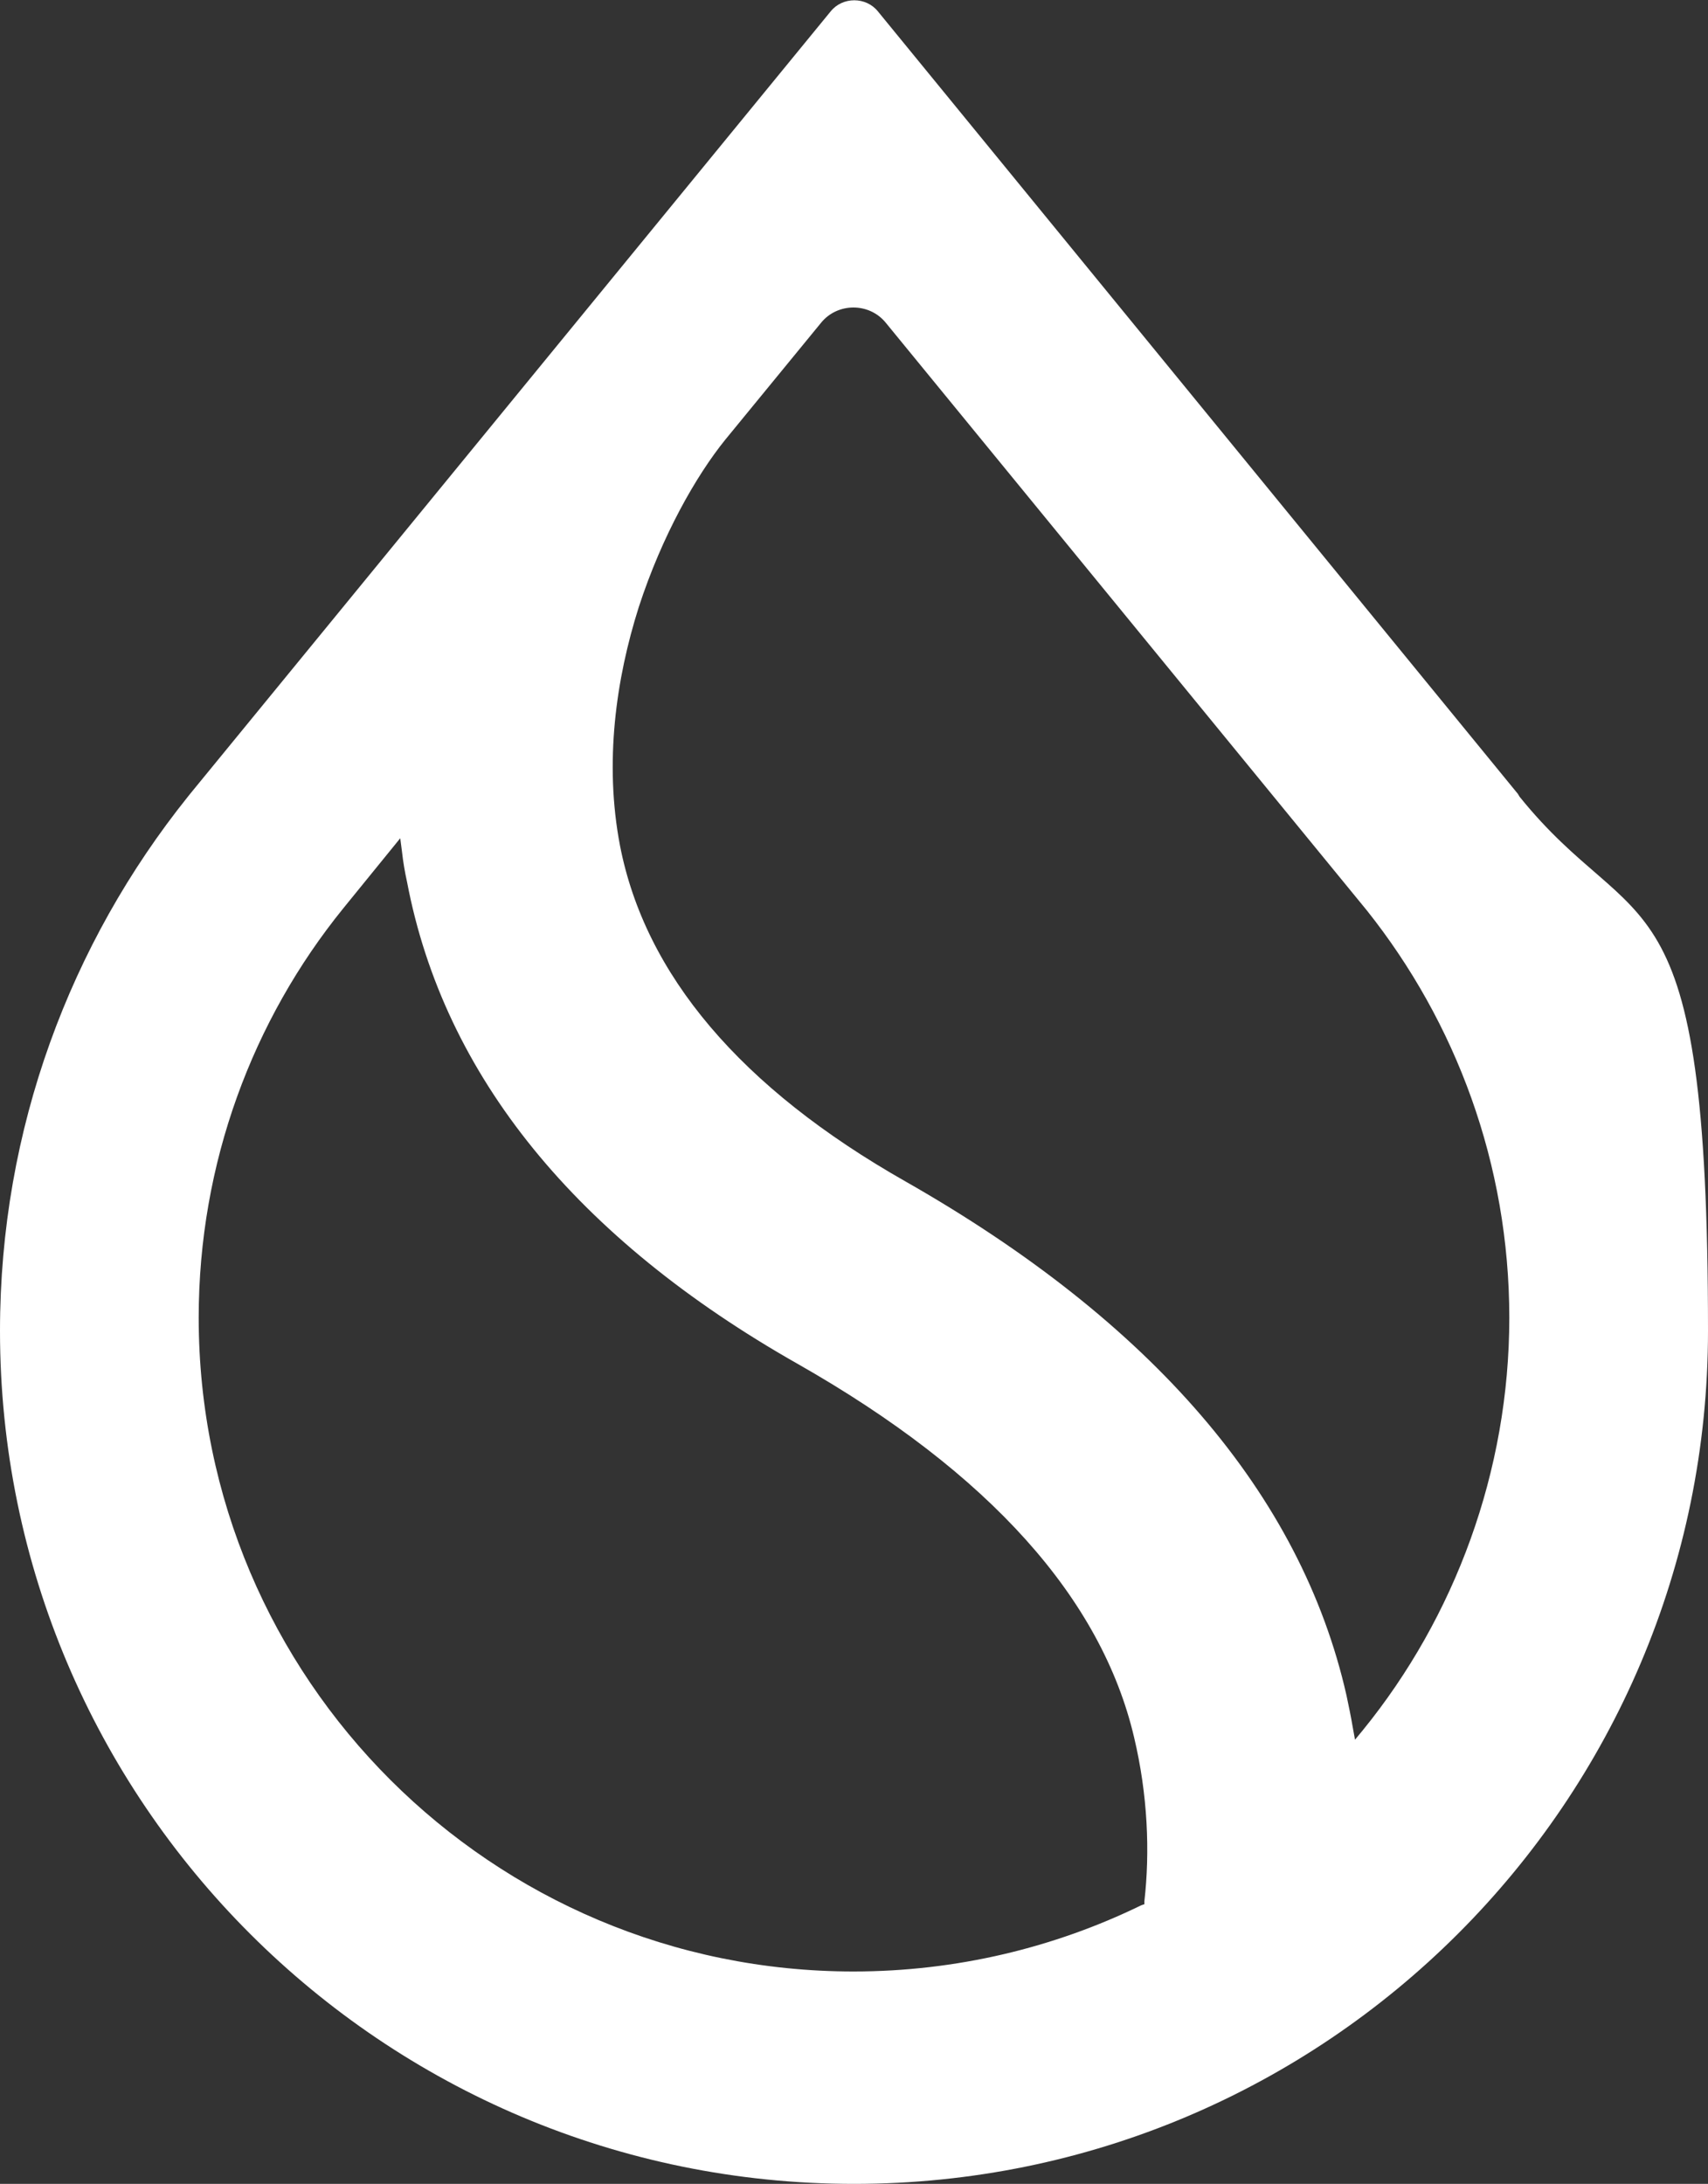 <?xml version="1.0" encoding="UTF-8"?>
<svg xmlns="http://www.w3.org/2000/svg" version="1.1" viewBox="0 0 300 383.5">
  <rect x="0" y="0" width="300" height="383.5" fill="#333333" stroke="none"/>
  <defs>
    <style>
      .cls-1 {
        fill: #fff;
        fill-rule: evenodd;
      }
    </style>
  </defs>
  <!-- Generator: Adobe Illustrator 28.7.1, SVG Export Plug-In . SVG Version: 1.2.0 Build 142)  -->
  <g>
    <g id="Layer_1">
      <path class="cls-1" d="M240.1,159.9c15.6,19.6,25,44.5,25,71.5s-9.6,52.6-25.7,72.4l-1.4,1.7-.4-2.2c-.3-1.8-.7-3.7-1.1-5.6-8-35.3-34.2-65.6-77.4-90.2-29.1-16.5-45.8-36.4-50.2-59-2.8-14.6-.7-29.3,3.3-41.9,4.1-12.6,10.1-23.1,15.2-29.4l16.8-20.5c2.9-3.6,8.5-3.6,11.4,0l84.5,103.2h0ZM266.6,139.4L154.2,2c-2.1-2.6-6.2-2.6-8.3,0L33.4,139.4l-.4.5C12.4,165.6,0,198.2,0,233.7c0,82.7,67.2,149.8,150,149.8s150-67.1,150-149.8-12.4-68.1-33.1-93.8l-.3-.5h0ZM60.3,159.5l10-12.3.3,2.3c.2,1.8.5,3.6.9,5.4,6.5,34.1,29.8,62.6,68.6,84.6,33.8,19.2,53.4,41.3,59.1,65.6,2.4,10.1,2.8,20.1,1.8,28.8v.5c-.1,0-.6.2-.6.2-15.2,7.4-32.4,11.6-50.5,11.6-63.5,0-115-51.4-115-114.8,0-27.2,9.5-52.3,25.4-71.9h0Z"/>
    </g>
  </g>
</svg>